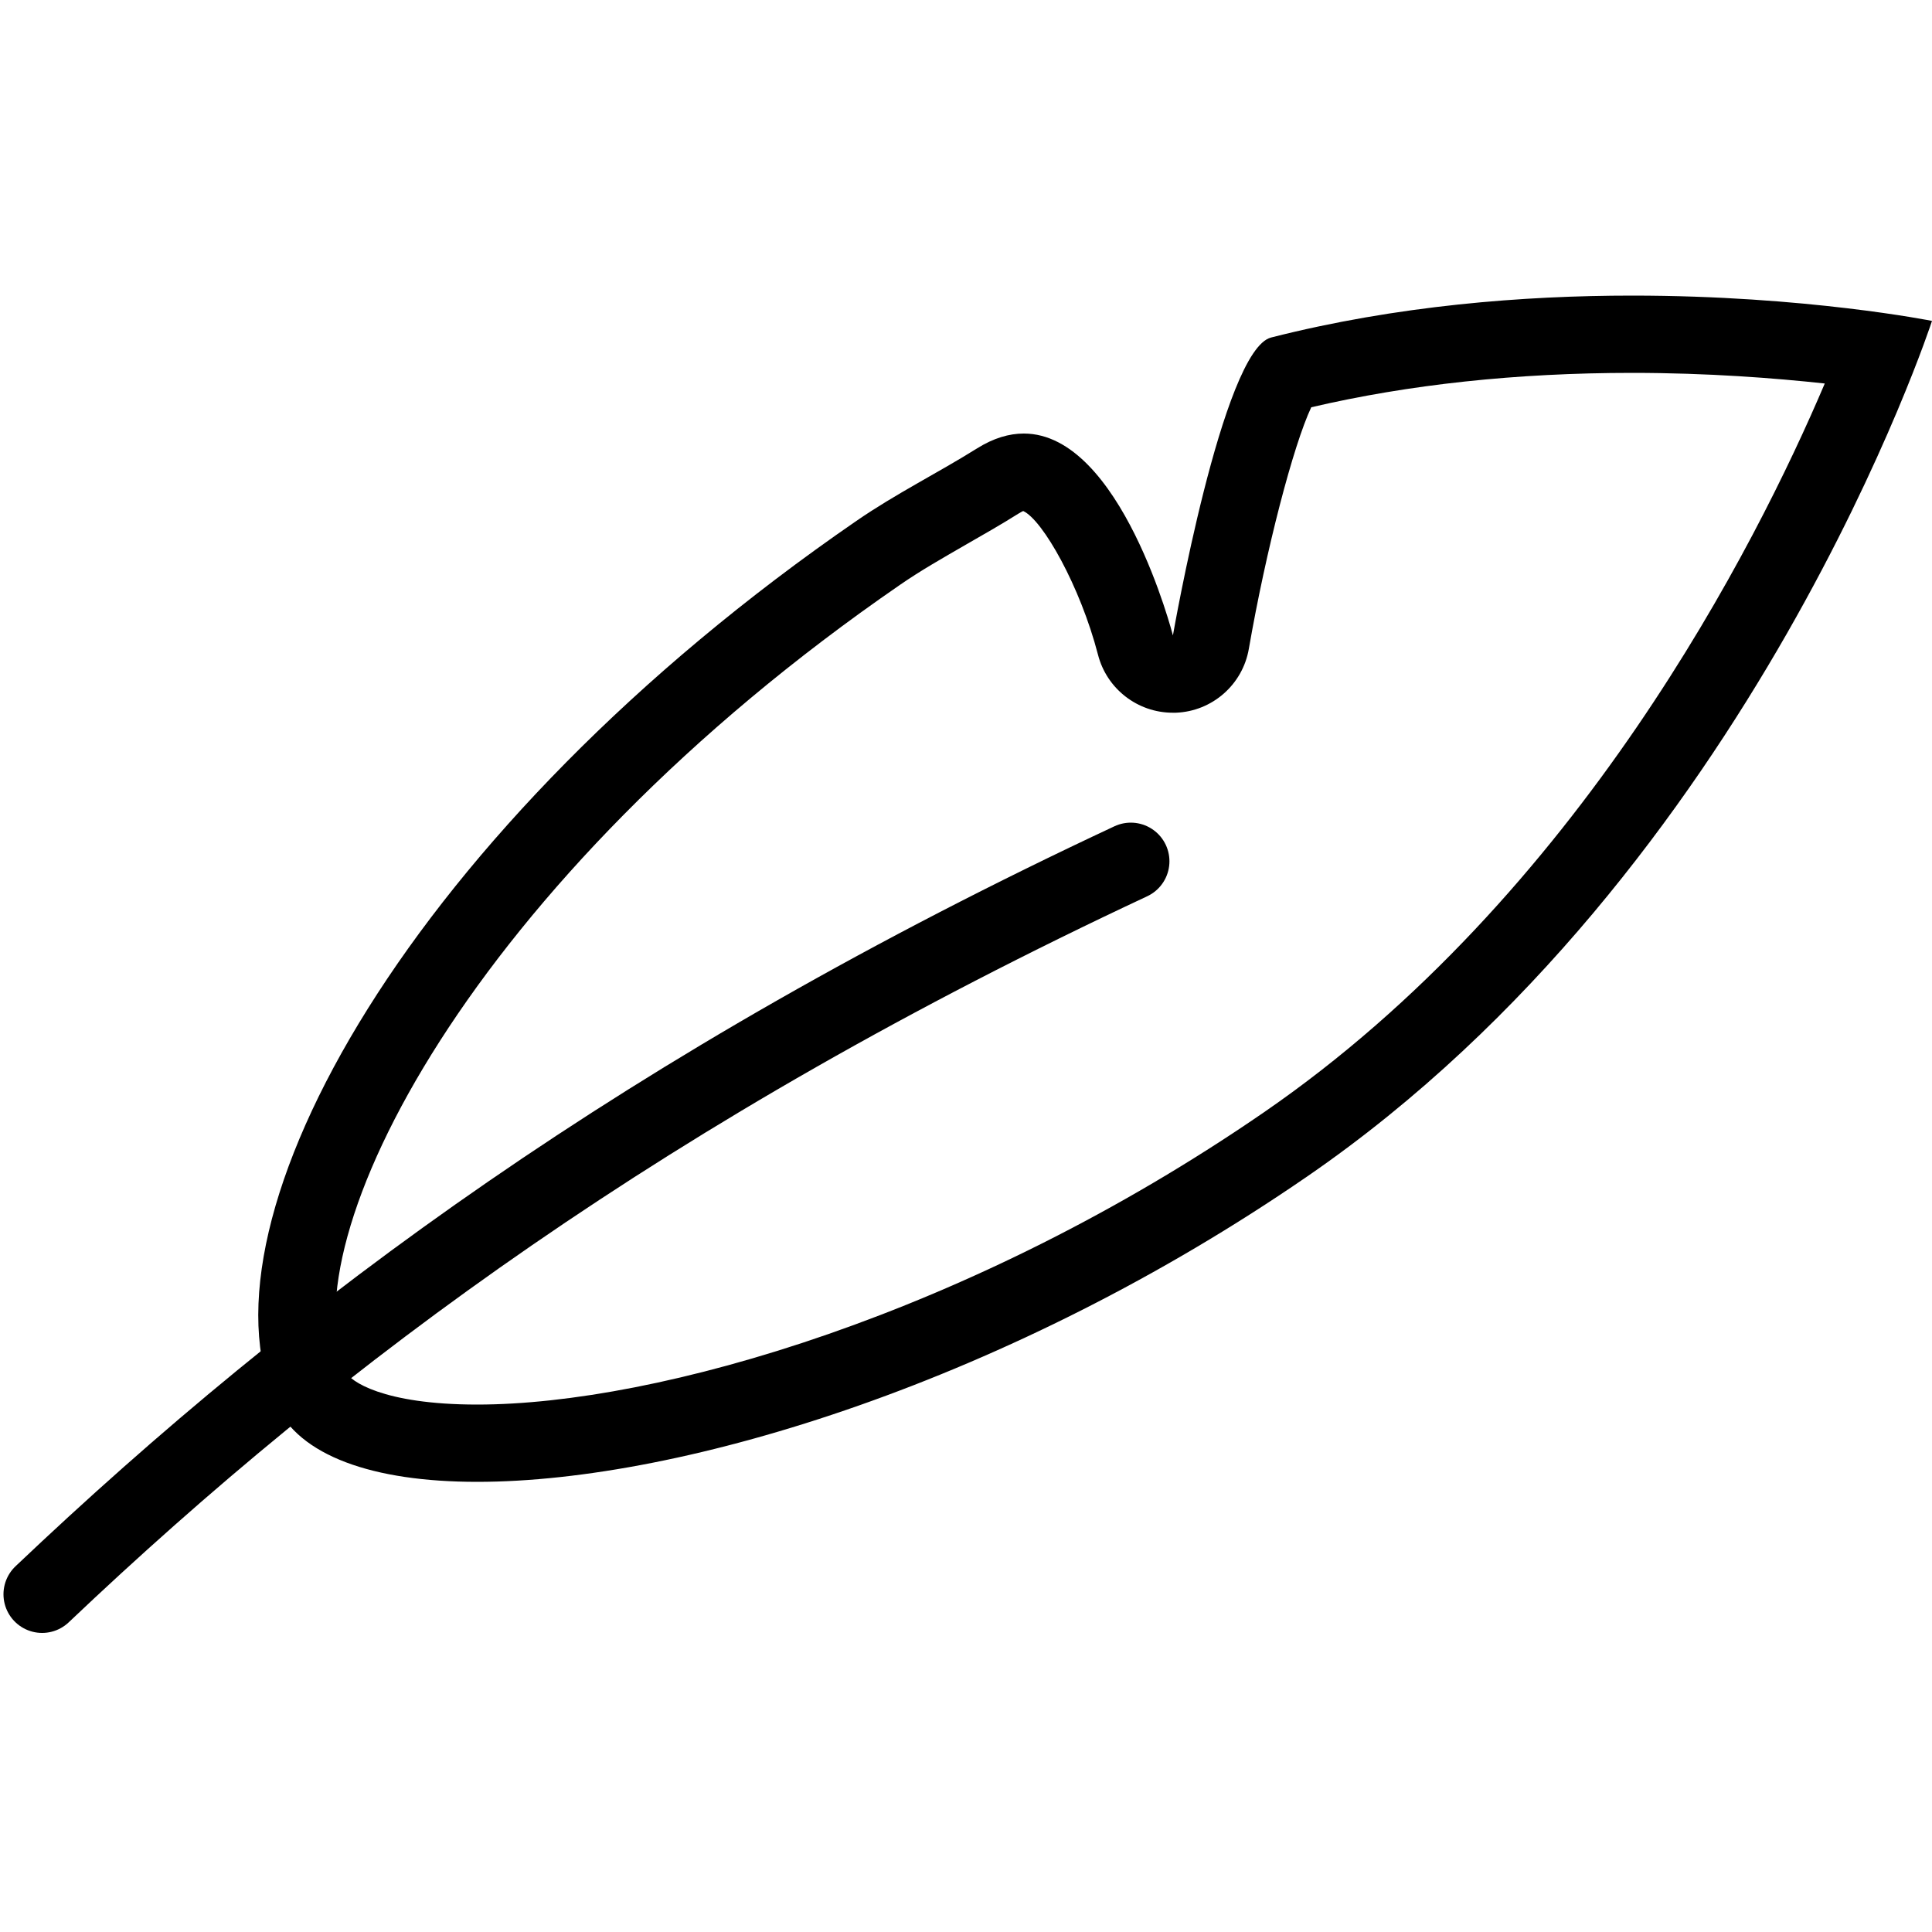 <?xml version="1.0" encoding="UTF-8"?> <svg xmlns="http://www.w3.org/2000/svg" xmlns:xlink="http://www.w3.org/1999/xlink" version="1.1" id="Слой_1" x="0px" y="0px" viewBox="0 0 100 100" style="enable-background:new 0 0 100 100;" xml:space="preserve"> <style type="text/css"> .st0{fill:none;} .st1{fill:none;stroke:#000000;stroke-width:4;stroke-linecap:round;stroke-linejoin:round;stroke-miterlimit:10;} </style> <rect class="st0" width="100" height="100"></rect> <g> <g> <path d="M84.48,19.3L84.48,19.3c3.93,0,7.39,0.27,9.97,0.55c-3.56,8.37-12.73,26.51-29.04,37.73C50.24,68.02,34.03,72.7,24.7,72.7 c-4.93,0-6.6-1.24-6.79-1.68c-3.02-6.7,6.43-25.44,28.69-40.76c1.07-0.74,2.22-1.39,3.43-2.09c0.87-0.5,1.77-1.01,2.66-1.57 c0.14-0.09,0.23-0.13,0.27-0.15c1.01,0.46,2.95,3.89,3.87,7.43c0.45,1.77,2.05,3.01,3.87,3.01c0.05,0,0.11,0,0.16,0 c1.88-0.07,3.46-1.45,3.78-3.31c0.89-5.12,2.3-10.53,3.23-12.5C72.92,19.9,78.5,19.3,84.48,19.3 M68.19,20.52L68.19,20.52 L68.19,20.52 M84.48,15.3c-5.61,0-12.17,0.51-18.69,2.17c-2.51,0.64-5.08,15.42-5.08,15.42s-2.68-10.45-7.72-10.45 c-0.75,0-1.56,0.23-2.42,0.77c-2.03,1.27-4.21,2.35-6.24,3.75C21.27,42.83,9.98,63.17,14.26,72.66c1.21,2.69,5.03,4.04,10.44,4.04 c10.71,0,27.66-5.27,42.98-15.82C90.74,45.01,100,16.61,100,16.61S93.46,15.3,84.48,15.3L84.48,15.3z"></path> </g> <path class="st1" d="M2.18,82.52c14.37-13.64,31.46-26.3,56.35-37.94"></path> </g> </svg> 